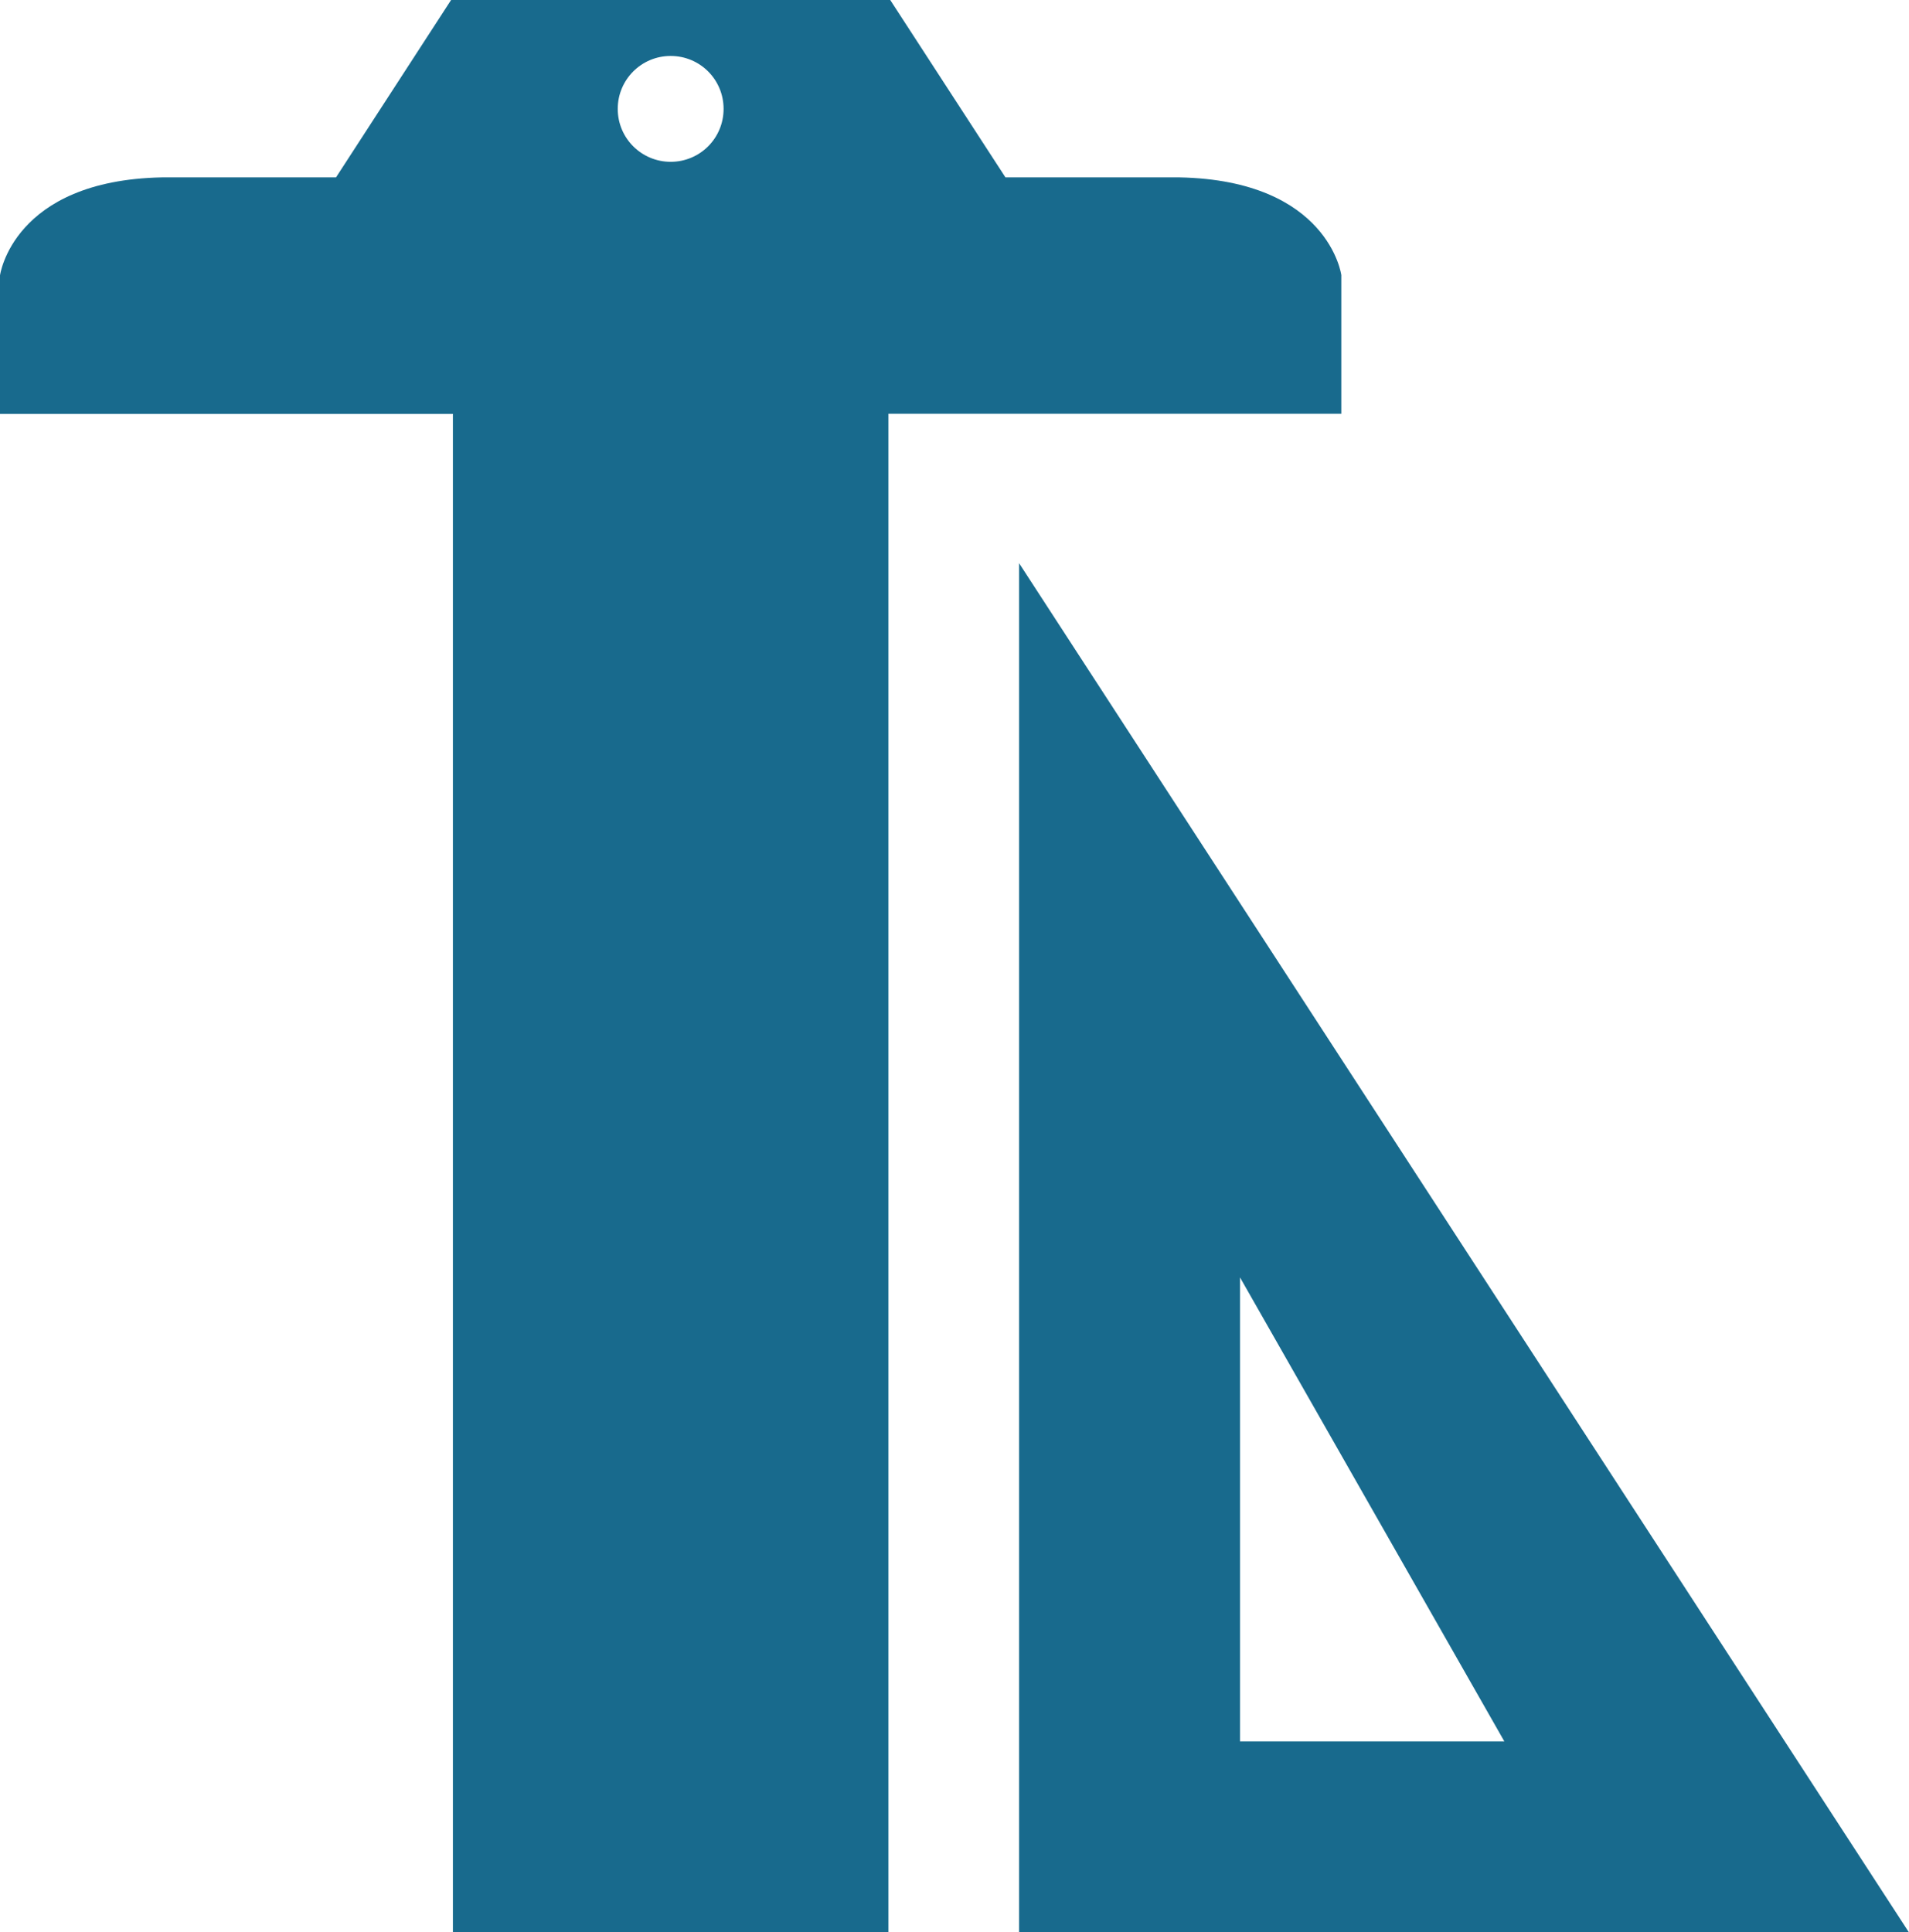 <?xml version="1.0" encoding="utf-8"?>
<!-- Generator: Adobe Illustrator 16.0.2, SVG Export Plug-In . SVG Version: 6.00 Build 0)  -->
<!DOCTYPE svg PUBLIC "-//W3C//DTD SVG 1.0//EN" "http://www.w3.org/TR/2001/REC-SVG-20010904/DTD/svg10.dtd">
<svg version="1.0" id="Layer_1" xmlns="http://www.w3.org/2000/svg" xmlns:xlink="http://www.w3.org/1999/xlink" x="0px" y="0px"
	 width="126.24px" height="127.77px" viewBox="0 0 126.24 127.77" enable-background="new 0 0 126.24 127.77" xml:space="preserve">
<g>
	<path fill="#186A8D" d="M67.39,37.24v90.53h58.84L67.39,37.24z M82,84.47l17.48,30.68H82V84.47z"/>
	<path fill="#186A8D" d="M78.01,11.73H66.49L58.87,0H29.83l-7.61,11.73H10.7C0.84,11.93,0,18.21,0,18.21v9.16h29.95v100.4h28.8
		V27.36h29.95v-9.16C88.71,18.21,87.87,11.93,78.01,11.73z M44.35,10.7c-1.93,0-3.5-1.56-3.5-3.5c0-1.93,1.56-3.5,3.5-3.5
		s3.5,1.56,3.5,3.5C47.85,9.14,46.29,10.7,44.35,10.7z"/>
</g>
</svg>
